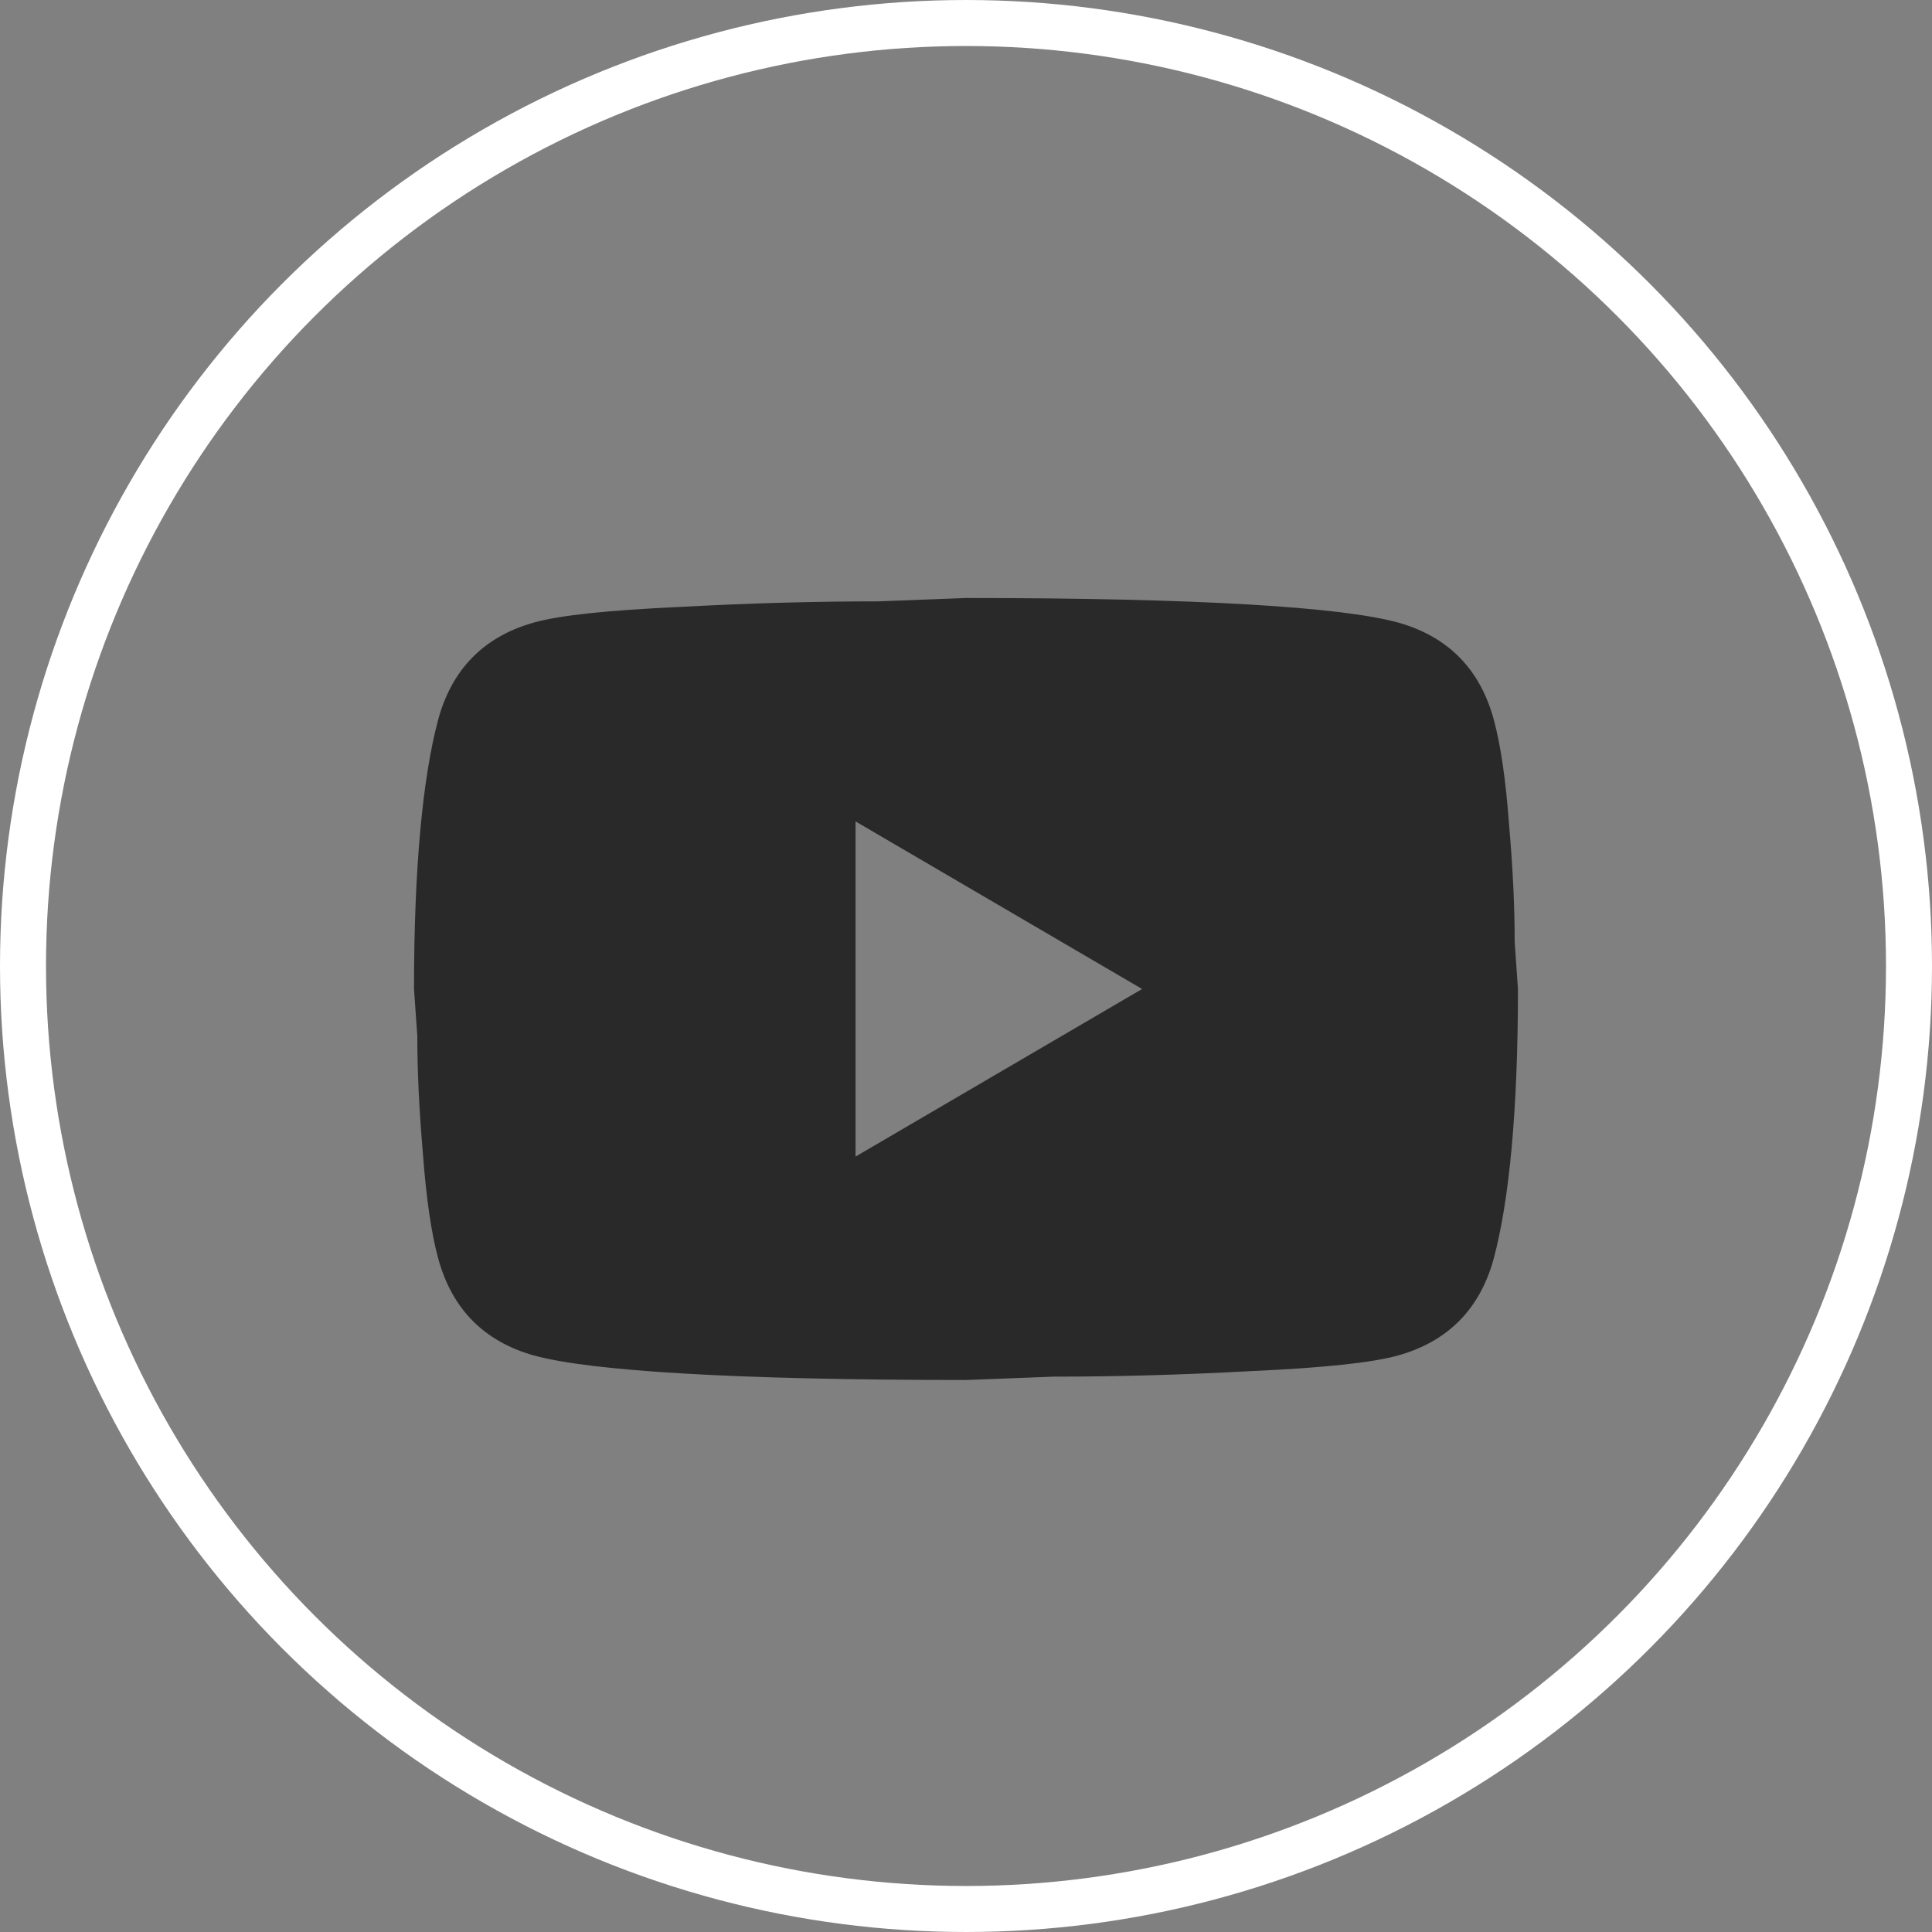 <svg width="42" height="42" viewBox="0 0 42 42" fill="none" xmlns="http://www.w3.org/2000/svg">
<rect x="0" y="0" width="42" height="42" fill="#808080" stroke="none"/>
<circle cx="21" cy="21" r="20.5" stroke="white"/>
<path d="M18.599 25.143L24.828 21.5L18.599 17.857V25.143ZM32.471 15.635C32.627 16.206 32.736 16.971 32.807 17.942C32.892 18.914 32.928 19.751 32.928 20.48L32.999 21.5C32.999 24.159 32.807 26.114 32.471 27.365C32.172 28.458 31.476 29.162 30.395 29.466C29.831 29.624 28.799 29.733 27.215 29.806C25.655 29.891 24.227 29.927 22.907 29.927L21 30C15.972 30 12.839 29.806 11.604 29.466C10.524 29.162 9.828 28.458 9.528 27.365C9.372 26.794 9.264 26.029 9.192 25.058C9.108 24.086 9.072 23.249 9.072 22.52L9 21.5C9 18.841 9.192 16.886 9.528 15.635C9.828 14.542 10.524 13.838 11.604 13.534C12.168 13.376 13.2 13.267 14.784 13.194C16.343 13.109 17.771 13.073 19.091 13.073L21 13C26.027 13 29.16 13.194 30.395 13.534C31.476 13.838 32.172 14.542 32.471 15.635Z" fill="#292929"/>
</svg>
